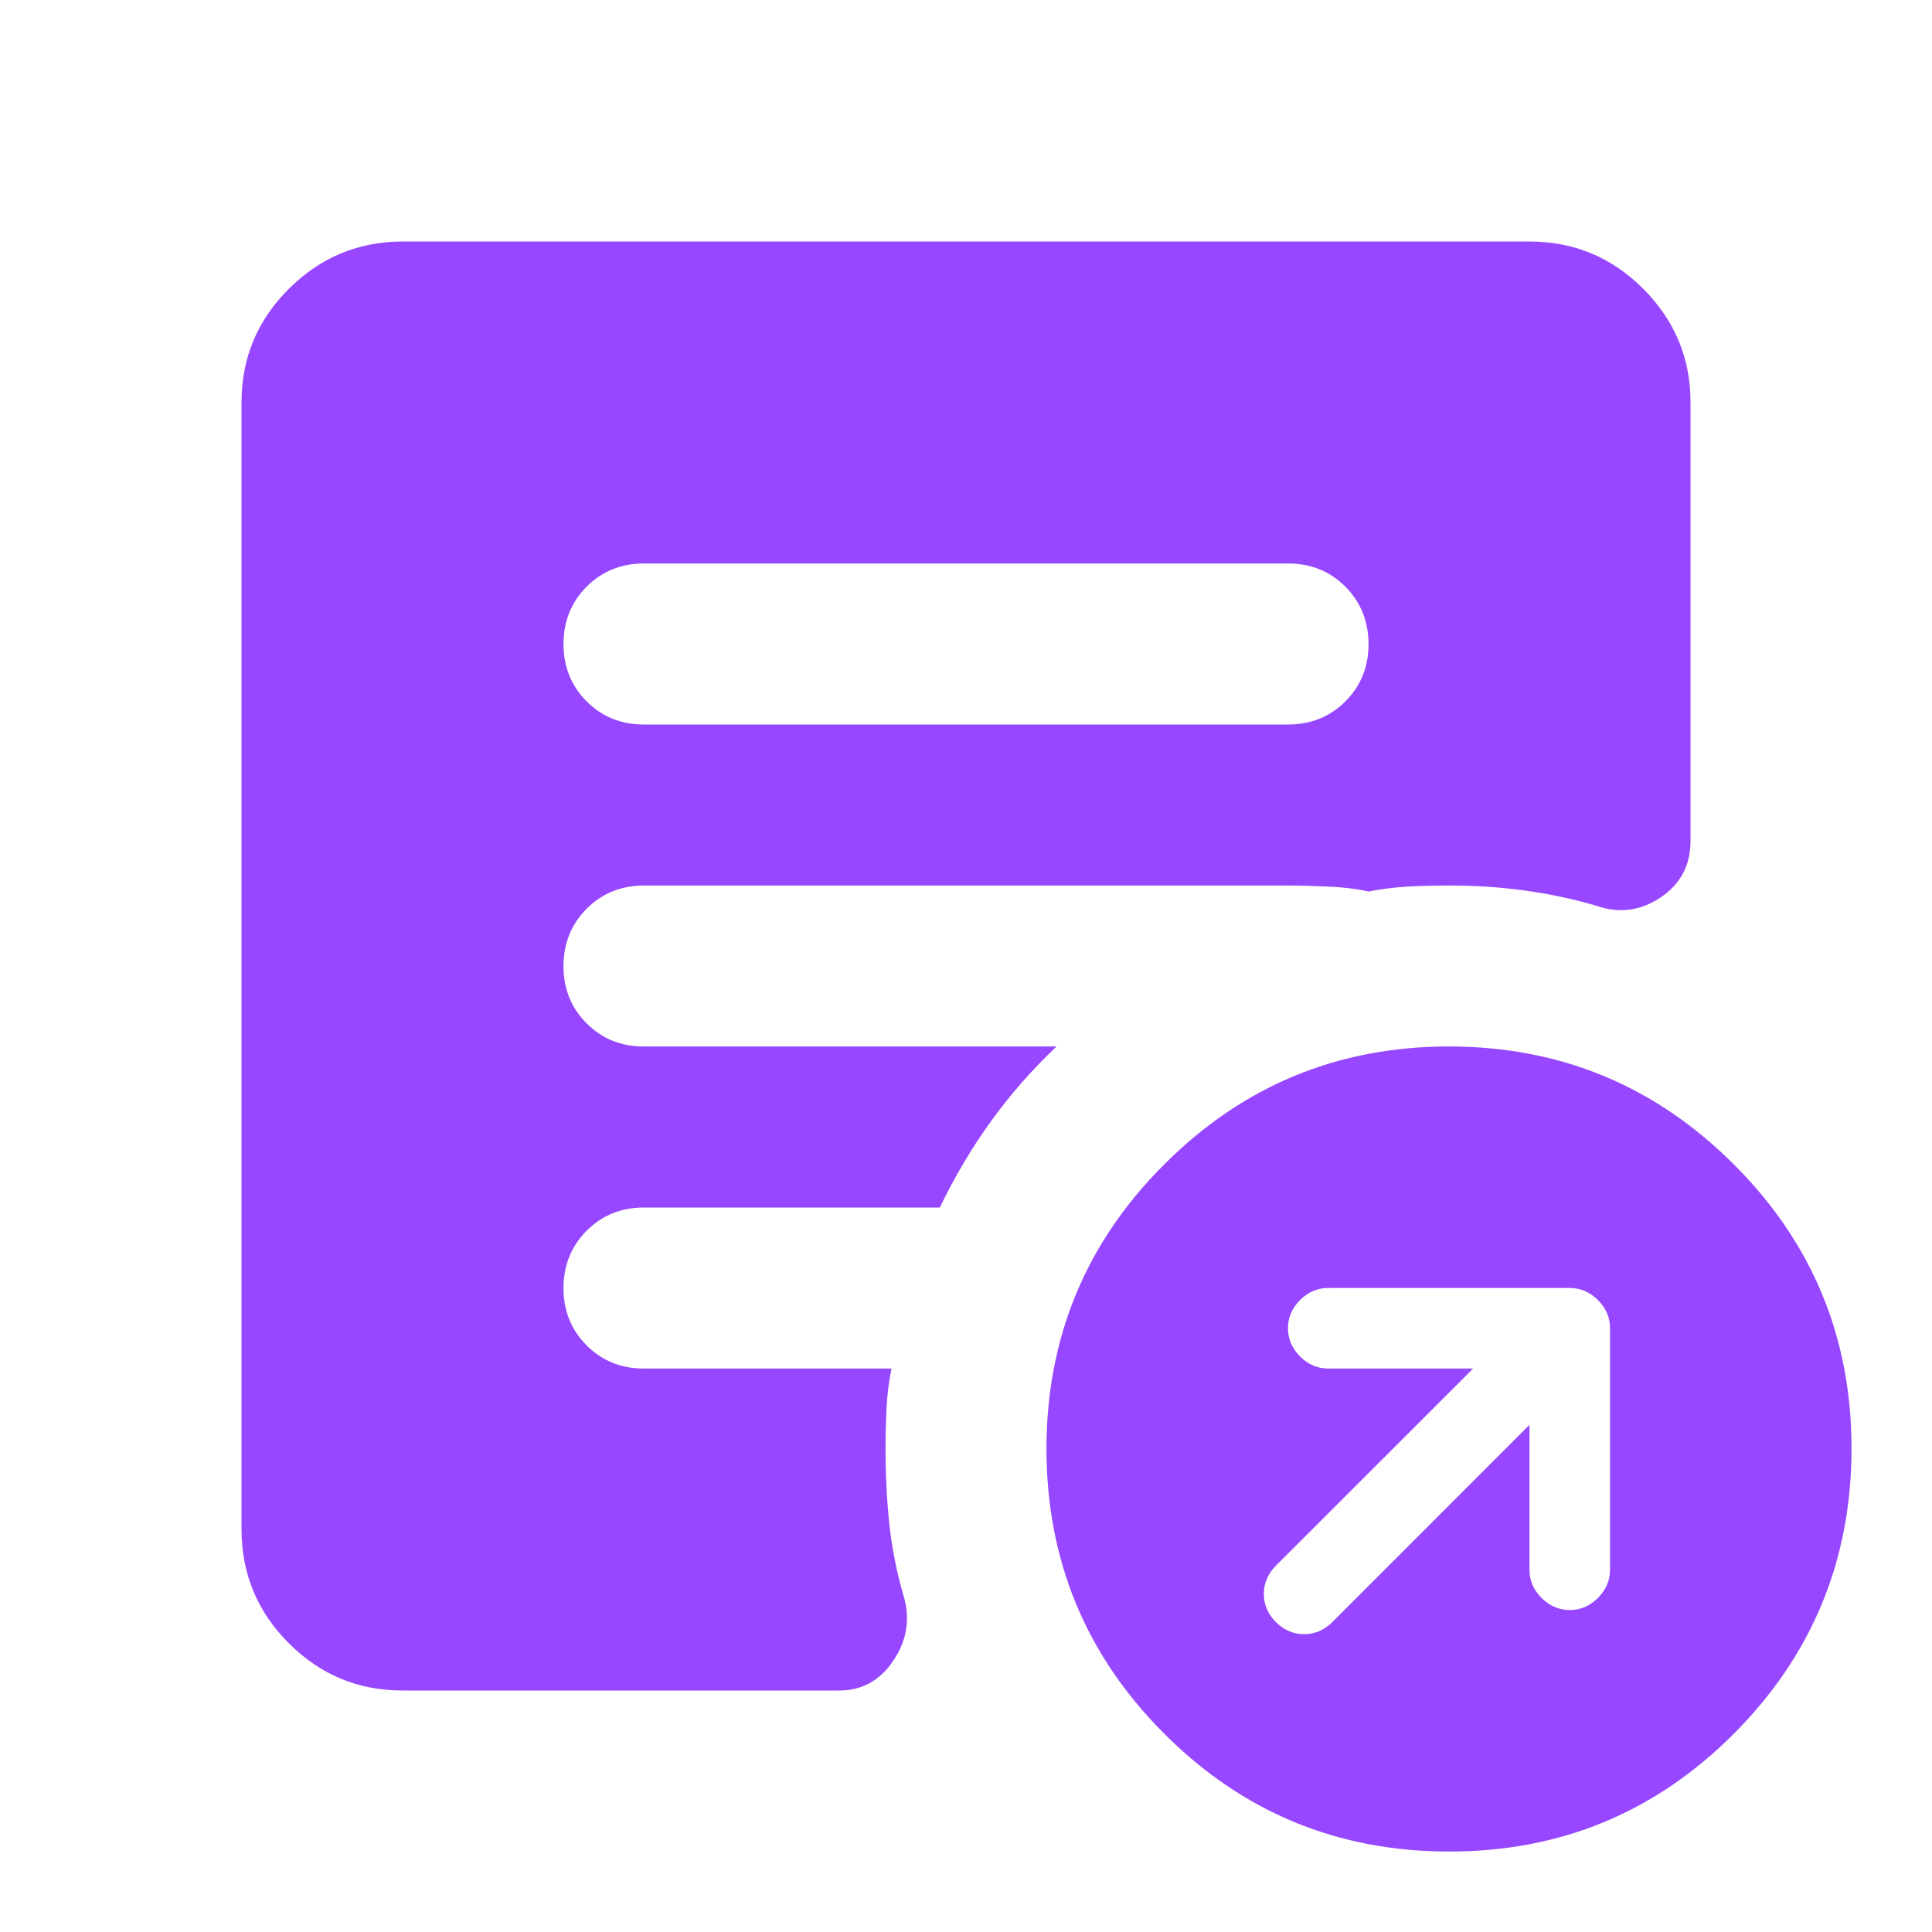 <svg width="20" height="20" viewBox="0 0 20 20" fill="none" xmlns="http://www.w3.org/2000/svg">
<path d="M15.833 14.75V16.25C15.833 16.361 15.875 16.458 15.958 16.542C16.042 16.625 16.139 16.667 16.25 16.667C16.361 16.667 16.458 16.625 16.542 16.542C16.625 16.458 16.667 16.361 16.667 16.25V13.75C16.667 13.639 16.625 13.542 16.542 13.458C16.458 13.375 16.361 13.333 16.25 13.333H13.75C13.639 13.333 13.542 13.375 13.458 13.458C13.375 13.542 13.333 13.639 13.333 13.75C13.333 13.861 13.375 13.958 13.458 14.042C13.542 14.125 13.639 14.167 13.75 14.167H15.25L13.208 16.208C13.125 16.292 13.083 16.389 13.083 16.5C13.083 16.611 13.125 16.708 13.208 16.792C13.292 16.875 13.389 16.917 13.5 16.917C13.611 16.917 13.708 16.875 13.792 16.792L15.833 14.75ZM15 19.167C13.847 19.167 12.865 18.76 12.053 17.948C11.24 17.135 10.834 16.152 10.833 15C10.833 13.848 11.239 12.865 12.053 12.053C12.866 11.24 13.848 10.833 15 10.833C16.152 10.833 17.134 11.24 17.948 12.053C18.762 12.865 19.168 13.848 19.167 15C19.165 16.152 18.759 17.135 17.948 17.948C17.136 18.762 16.154 19.168 15 19.167ZM6.667 7.5H13.333C13.569 7.5 13.768 7.42 13.928 7.26C14.088 7.1 14.167 6.902 14.167 6.667C14.166 6.431 14.086 6.233 13.927 6.073C13.767 5.913 13.569 5.833 13.333 5.833H6.667C6.431 5.833 6.233 5.913 6.073 6.073C5.914 6.233 5.834 6.431 5.833 6.667C5.833 6.902 5.913 7.1 6.073 7.261C6.234 7.421 6.432 7.501 6.667 7.5ZM4.167 17.5C3.708 17.5 3.316 17.337 2.99 17.011C2.664 16.685 2.501 16.292 2.5 15.833V4.167C2.5 3.708 2.663 3.316 2.99 2.99C3.317 2.664 3.709 2.501 4.167 2.5H15.833C16.292 2.5 16.684 2.663 17.011 2.99C17.337 3.317 17.501 3.709 17.5 4.167V8.708C17.5 8.958 17.396 9.153 17.188 9.292C16.979 9.431 16.757 9.458 16.521 9.375C16.285 9.306 16.038 9.253 15.781 9.218C15.524 9.183 15.263 9.166 15 9.167C14.847 9.167 14.705 9.17 14.572 9.178C14.44 9.185 14.305 9.202 14.167 9.229C14.042 9.201 13.903 9.184 13.75 9.178C13.597 9.171 13.458 9.167 13.333 9.167H6.667C6.431 9.167 6.233 9.247 6.073 9.407C5.914 9.567 5.834 9.764 5.833 10C5.833 10.236 5.913 10.434 6.073 10.594C6.234 10.755 6.432 10.834 6.667 10.833H10.938C10.688 11.069 10.462 11.326 10.261 11.604C10.06 11.882 9.883 12.181 9.729 12.5H6.667C6.431 12.5 6.233 12.58 6.073 12.74C5.914 12.9 5.834 13.098 5.833 13.333C5.833 13.569 5.913 13.767 6.073 13.928C6.234 14.088 6.432 14.168 6.667 14.167H9.229C9.201 14.306 9.184 14.441 9.178 14.573C9.171 14.706 9.167 14.848 9.167 15C9.167 15.278 9.181 15.542 9.208 15.792C9.236 16.042 9.285 16.285 9.354 16.521C9.424 16.757 9.389 16.979 9.25 17.188C9.111 17.396 8.924 17.5 8.688 17.5H4.167Z" fill="#9747FF"/>
</svg>
